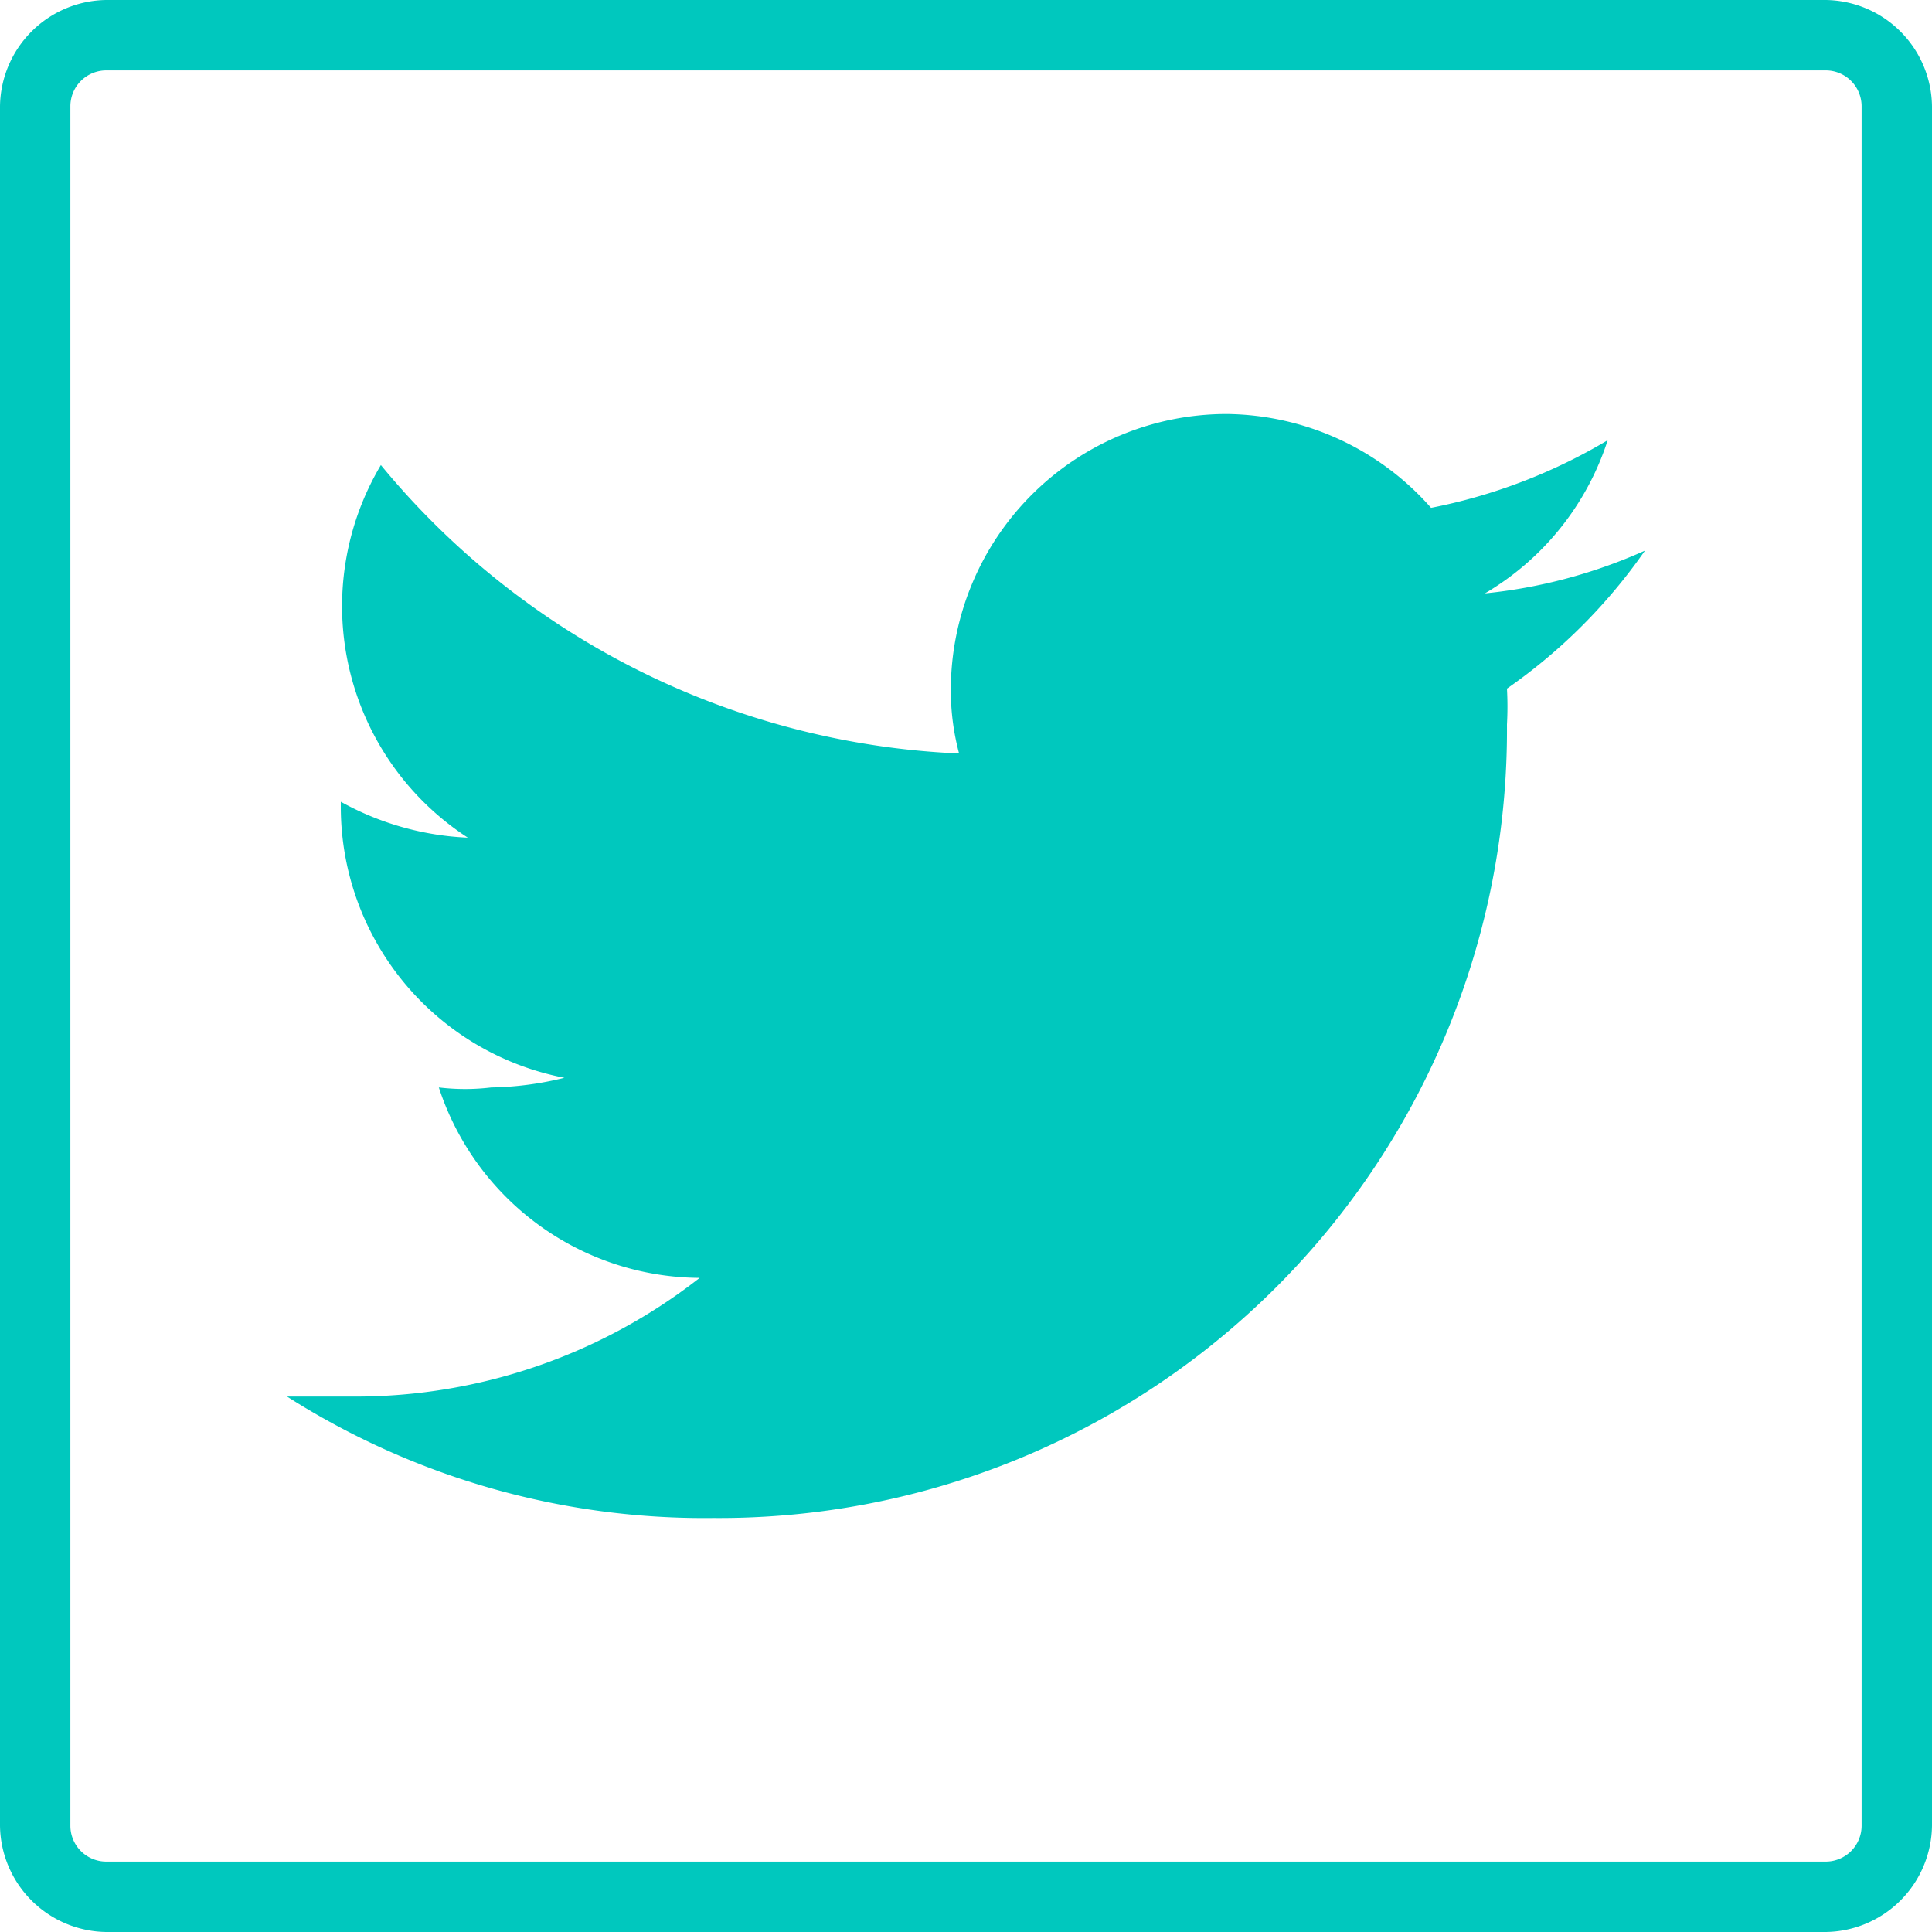 <svg xmlns="http://www.w3.org/2000/svg" viewBox="0 0 14 14"><path d="M5.17,11a5.71,5.71,0,0,0,5.75-5.75,2.35,2.35,0,0,0,0-.26,4,4,0,0,0,1-1,3.75,3.75,0,0,1-1.16.31,2,2,0,0,0,.89-1.11,4,4,0,0,1-1.28.49A2,2,0,0,0,8.89,3a2,2,0,0,0-2,2,1.76,1.76,0,0,0,.06.46A5.75,5.75,0,0,1,2.76,3.37a2,2,0,0,0,.63,2.7,2.08,2.08,0,0,1-.92-.26v0a2,2,0,0,0,1.62,2,2.33,2.33,0,0,1-.53.07,1.58,1.58,0,0,1-.38,0A2,2,0,0,0,5.07,9.26a4.05,4.05,0,0,1-2.51.86l-.48,0A5.63,5.63,0,0,0,5.17,11Z" style="fill:#00c8be"/><path d="M13.23.51a.26.26,0,0,1,.26.26V13.23a.26.26,0,0,1-.26.26H.77a.26.26,0,0,1-.26-.26V.77A.26.26,0,0,1,.77.51H13.23m0-.51H.77A.78.78,0,0,0,0,.77V13.23A.78.78,0,0,0,.77,14H13.23a.78.78,0,0,0,.77-.77V.77A.78.78,0,0,0,13.23,0Z" style="fill:#00c8be"/></svg>